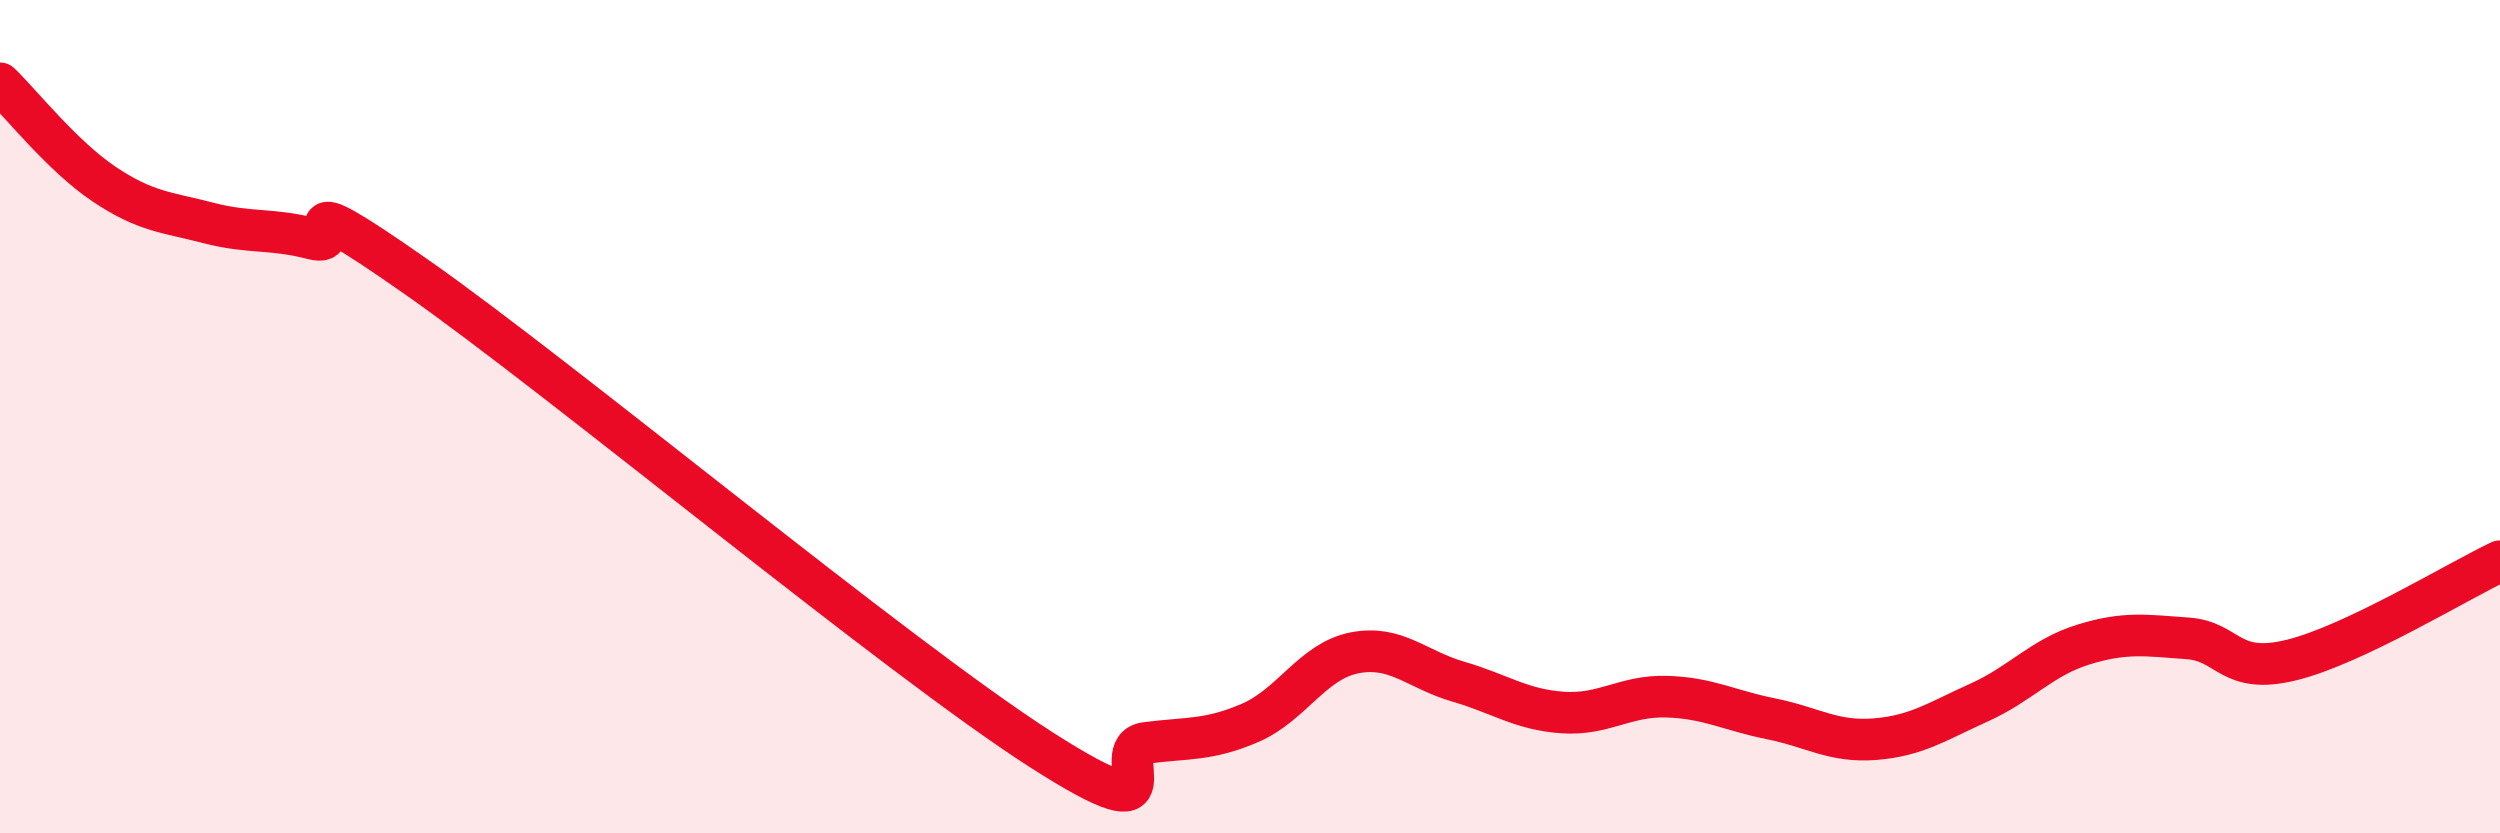 
    <svg width="60" height="20" viewBox="0 0 60 20" xmlns="http://www.w3.org/2000/svg">
      <path
        d="M 0,2 C 0.5,2.48 1.5,3.75 2.5,4.42 C 3.5,5.09 4,5.09 5,5.35 C 6,5.61 6.5,5.47 7.5,5.73 C 8.5,5.99 6.5,4.2 10,6.65 C 13.5,9.1 21.5,15.76 25,18 C 28.5,20.24 26.5,17.96 27.5,17.83 C 28.5,17.7 29,17.78 30,17.35 C 31,16.92 31.5,15.87 32.5,15.67 C 33.5,15.47 34,16.07 35,16.36 C 36,16.65 36.5,17.03 37.5,17.1 C 38.5,17.17 39,16.69 40,16.72 C 41,16.75 41.5,17.05 42.5,17.25 C 43.5,17.45 44,17.82 45,17.74 C 46,17.66 46.5,17.31 47.5,16.86 C 48.5,16.41 49,15.78 50,15.47 C 51,15.16 51.5,15.25 52.5,15.32 C 53.5,15.39 53.5,16.21 55,15.84 C 56.5,15.47 59,13.94 60,13.47L60 20L0 20Z"
        fill="#EB0A25"
        opacity="0.1"
        stroke-linecap="round"
        stroke-linejoin="round"
      />
      <path
        d="M 0,2 C 0.5,2.48 1.5,3.75 2.5,4.42 C 3.5,5.09 4,5.09 5,5.35 C 6,5.61 6.5,5.47 7.5,5.73 C 8.5,5.99 6.5,4.2 10,6.65 C 13.5,9.1 21.5,15.76 25,18 C 28.5,20.24 26.5,17.96 27.5,17.83 C 28.5,17.7 29,17.78 30,17.35 C 31,16.92 31.5,15.87 32.5,15.67 C 33.5,15.47 34,16.07 35,16.36 C 36,16.65 36.5,17.03 37.5,17.1 C 38.5,17.17 39,16.69 40,16.72 C 41,16.75 41.5,17.05 42.5,17.25 C 43.5,17.45 44,17.82 45,17.74 C 46,17.66 46.5,17.31 47.5,16.86 C 48.5,16.41 49,15.78 50,15.47 C 51,15.16 51.5,15.25 52.5,15.32 C 53.5,15.39 53.5,16.21 55,15.84 C 56.5,15.47 59,13.94 60,13.47"
        stroke="#EB0A25"
        stroke-width="1"
        fill="none"
        stroke-linecap="round"
        stroke-linejoin="round"
      />
    </svg>
  